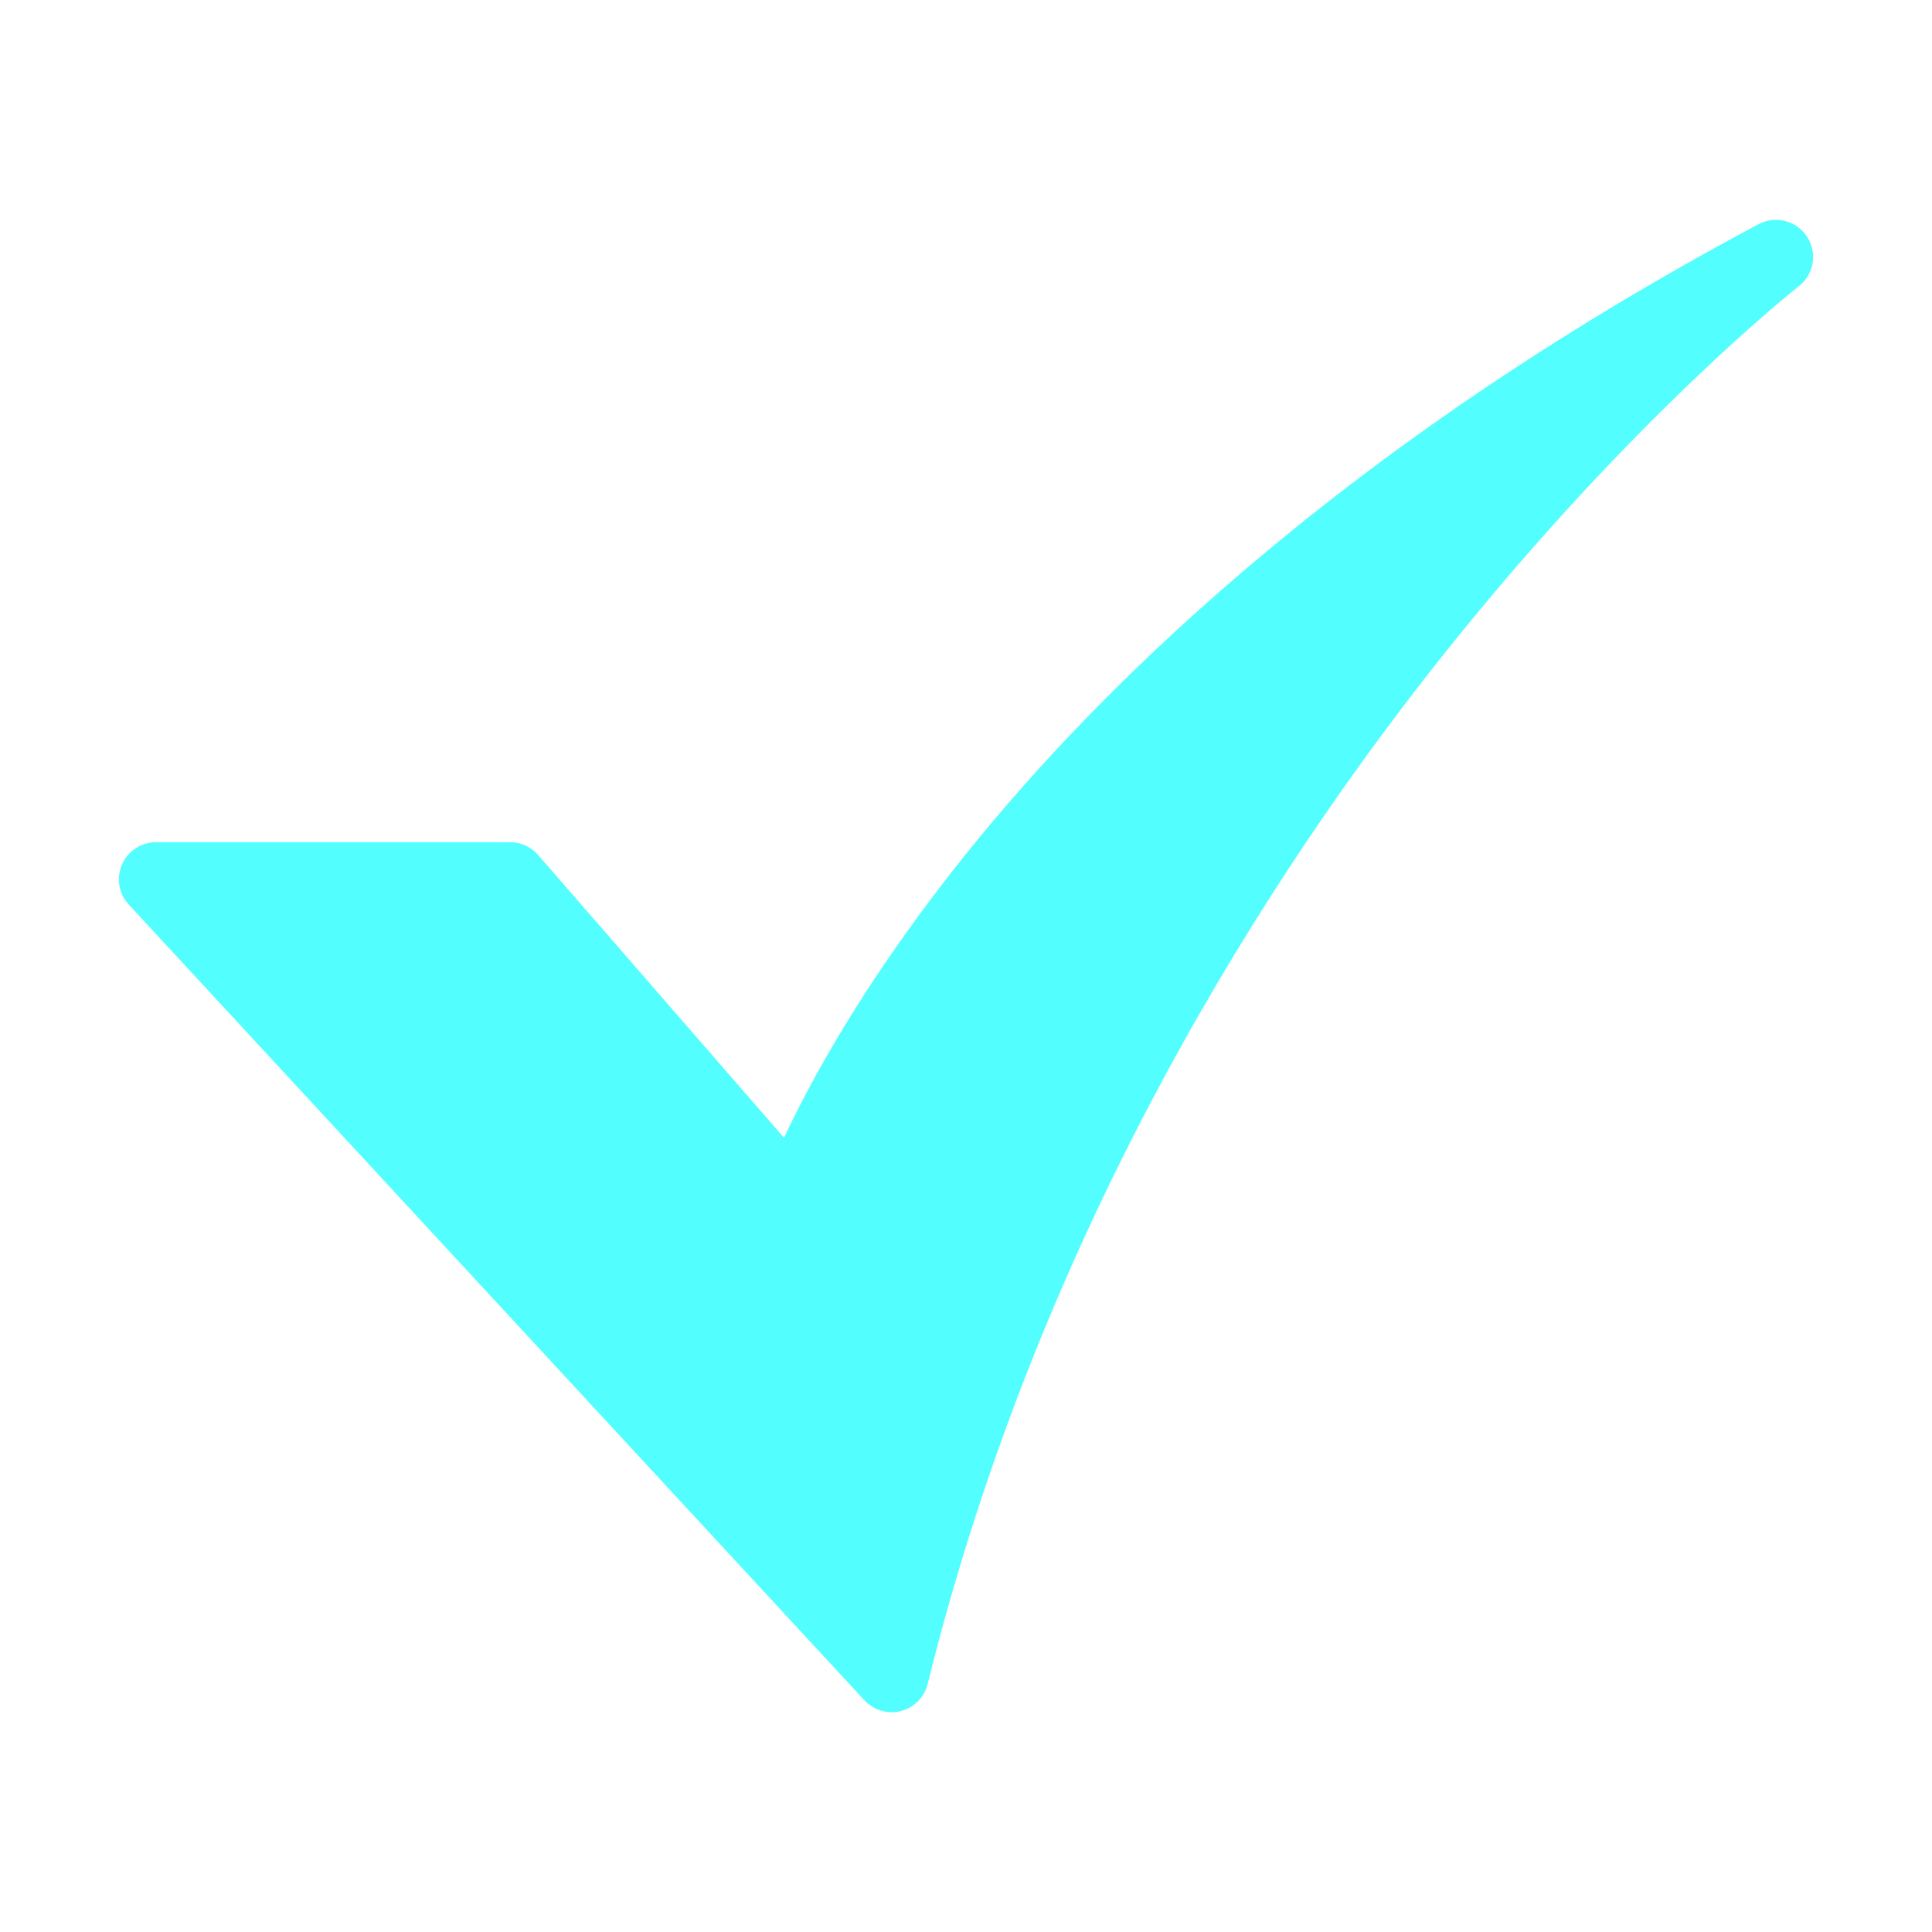 <svg width="20" height="20" viewBox="0 0 20 20" fill="none" xmlns="http://www.w3.org/2000/svg">
<path d="M9.23 17.725C9.177 17.725 9.125 17.714 9.076 17.692C9.027 17.671 8.984 17.64 8.948 17.601L1.333 9.364C1.282 9.309 1.248 9.241 1.236 9.167C1.224 9.093 1.233 9.017 1.263 8.949C1.293 8.88 1.342 8.822 1.405 8.781C1.467 8.74 1.541 8.718 1.615 8.718H5.281C5.336 8.718 5.39 8.73 5.44 8.753C5.49 8.776 5.535 8.809 5.571 8.851L8.116 11.778C8.391 11.191 8.923 10.212 9.858 9.019C11.239 7.255 13.808 4.662 18.204 2.321C18.289 2.275 18.387 2.264 18.481 2.288C18.574 2.312 18.655 2.37 18.707 2.451C18.759 2.531 18.78 2.629 18.764 2.724C18.748 2.819 18.697 2.904 18.621 2.963C18.604 2.976 16.909 4.311 14.959 6.756C13.164 9.005 10.778 12.684 9.603 17.433C9.583 17.516 9.535 17.59 9.467 17.643C9.399 17.696 9.316 17.725 9.23 17.725L9.23 17.725Z" fill="#53FEFF"/>
</svg>
